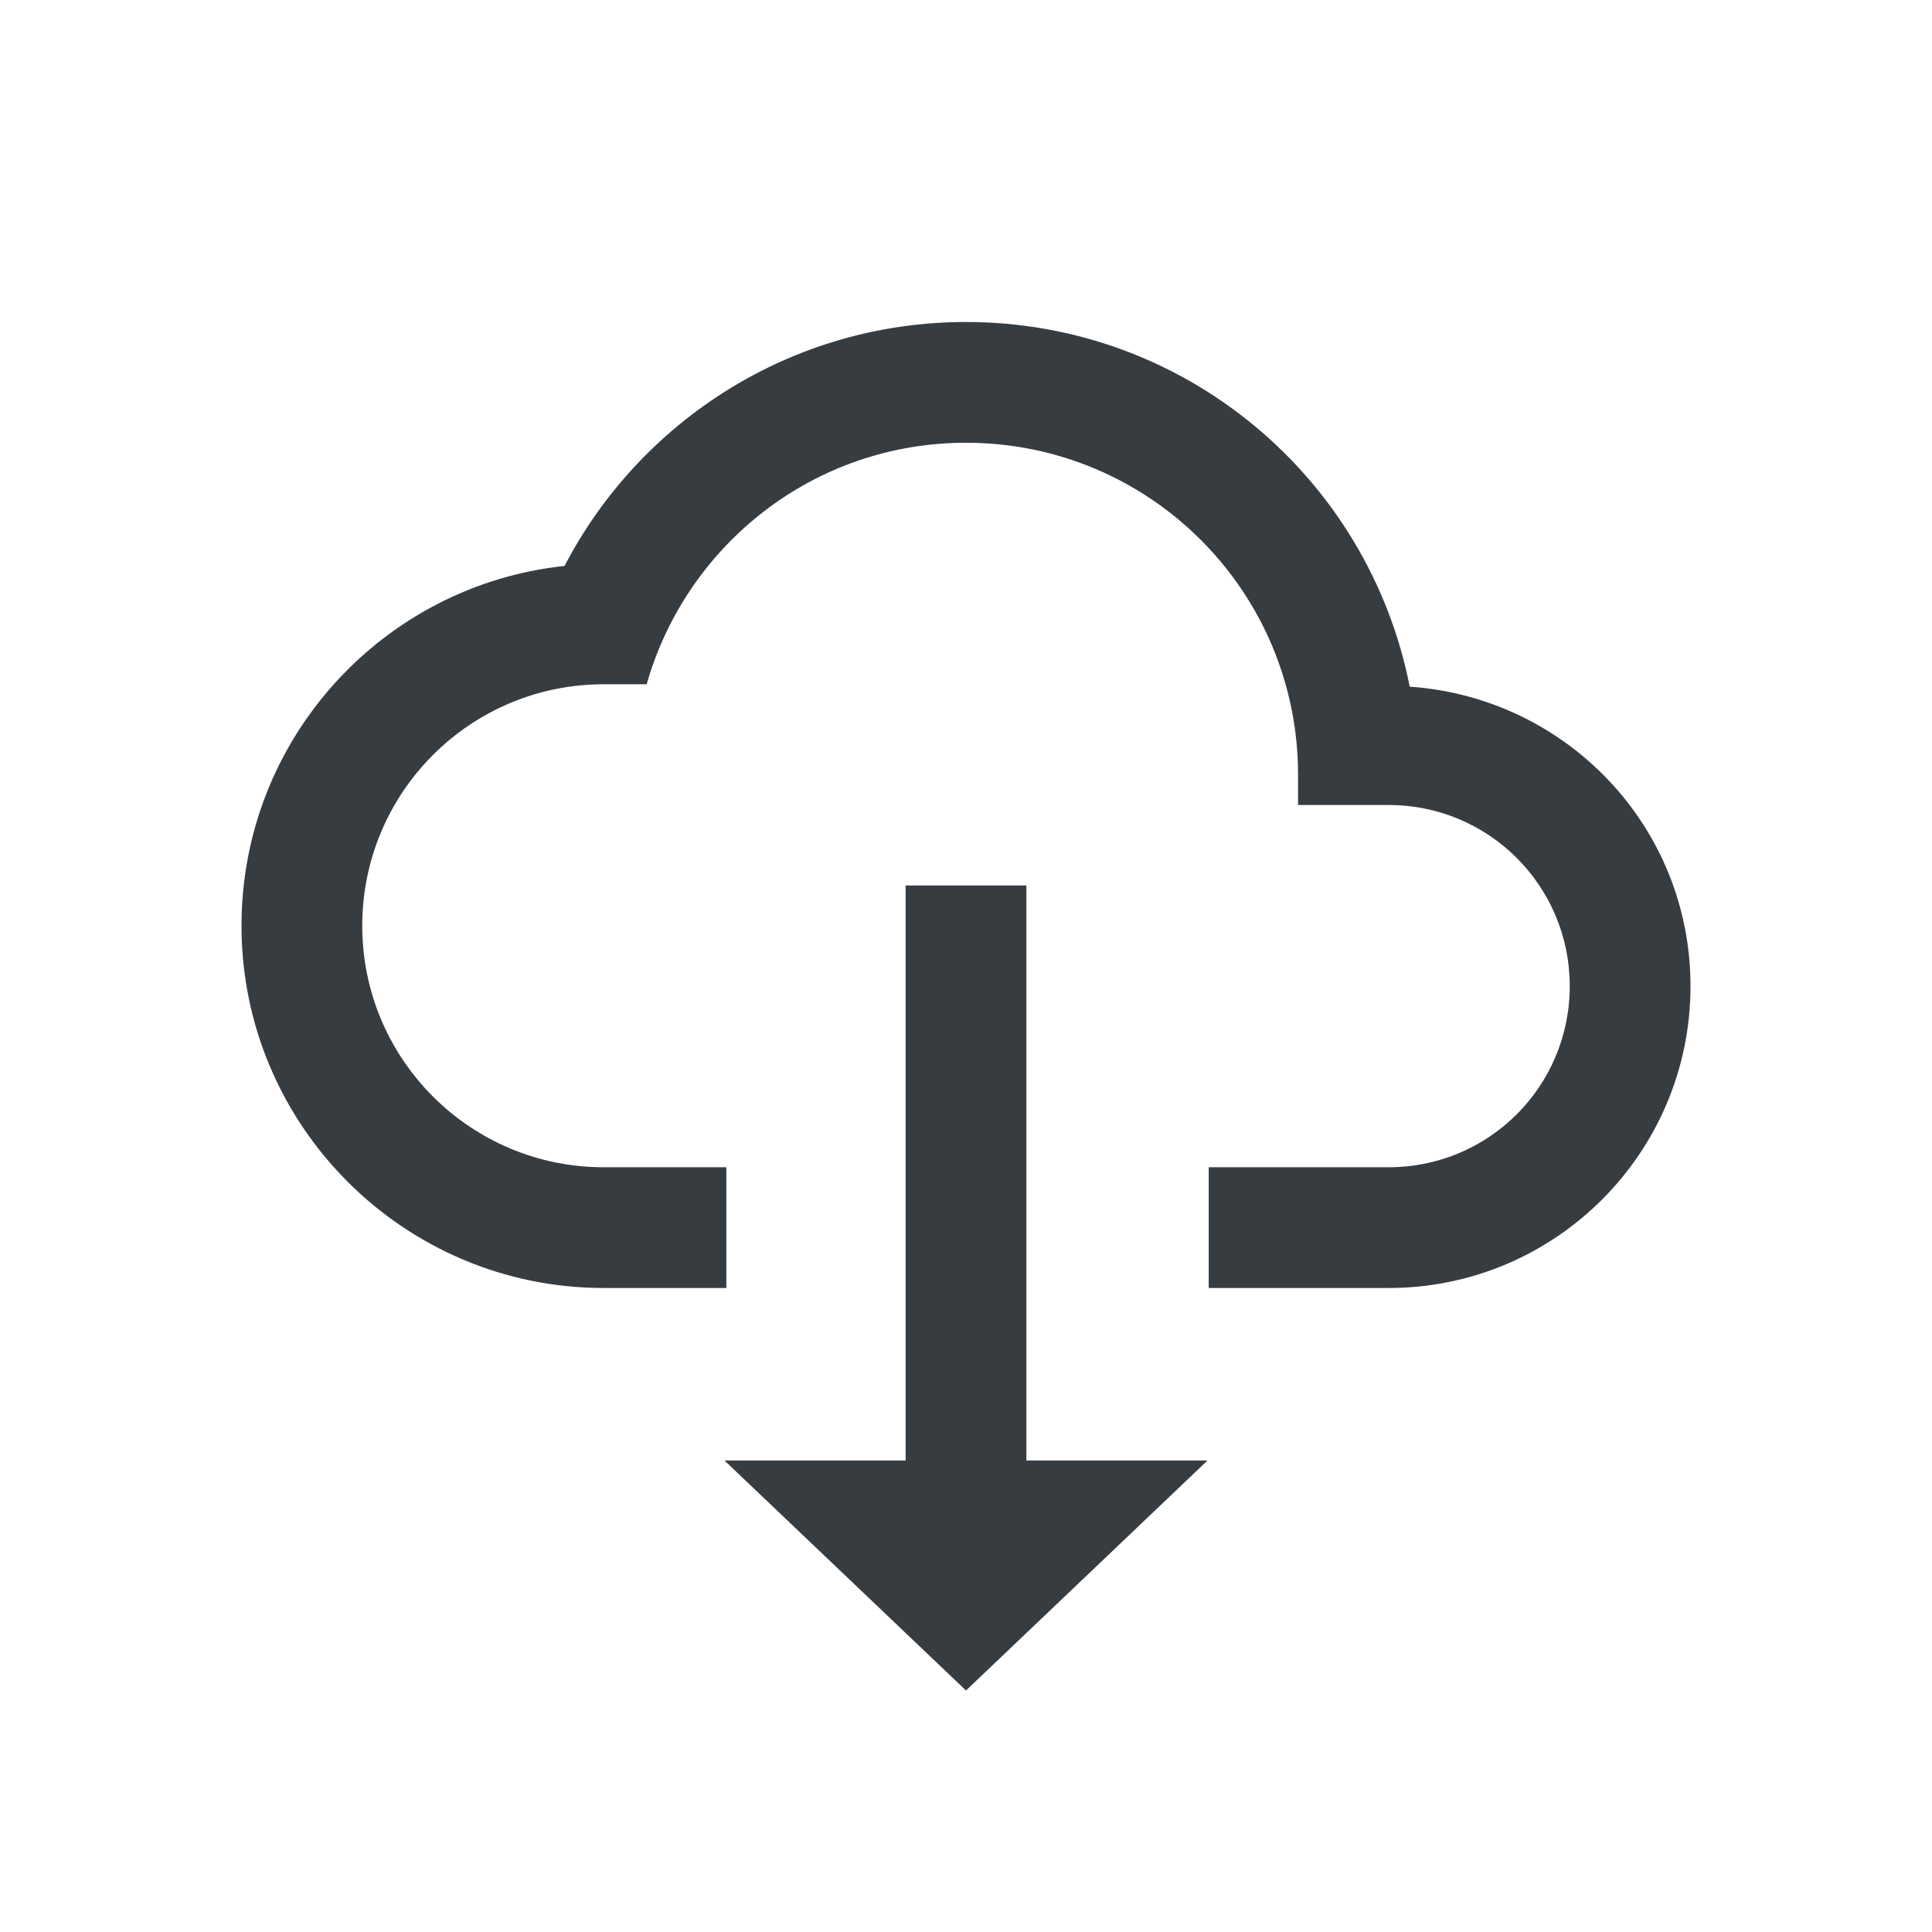 <svg viewBox="0 0 24 24" fill="none" xmlns="http://www.w3.org/2000/svg">
<path fill-rule="evenodd" clip-rule="evenodd" d="M17.25 16C19.32 16 21 14.32 21 12.25C21 10.27 19.462 8.665 17.512 8.53C17.003 5.942 14.73 4 12 4C9.832 4 7.95 5.23 7.013 7.03C4.755 7.27 3 9.182 3 11.5C3 13.982 5.018 16 7.5 16H9.023V16H11.25V18.143H9L12 21L15 18.143H12.75V16H15.015V16H17.25ZM12.75 16V16H11.25V16H12.75ZM12.75 16V11H11.25V16H9.023V14.5H7.5C5.843 14.5 4.5 13.158 4.5 11.5C4.5 9.842 5.843 8.5 7.5 8.5H8.033C8.527 6.768 10.11 5.5 12 5.5C14.28 5.5 16.125 7.345 16.125 9.625V10H17.25C18.495 10 19.5 11.005 19.5 12.25C19.5 13.495 18.495 14.5 17.25 14.5H15.015V16H12.75Z" fill="#373C41"/>
</svg>
